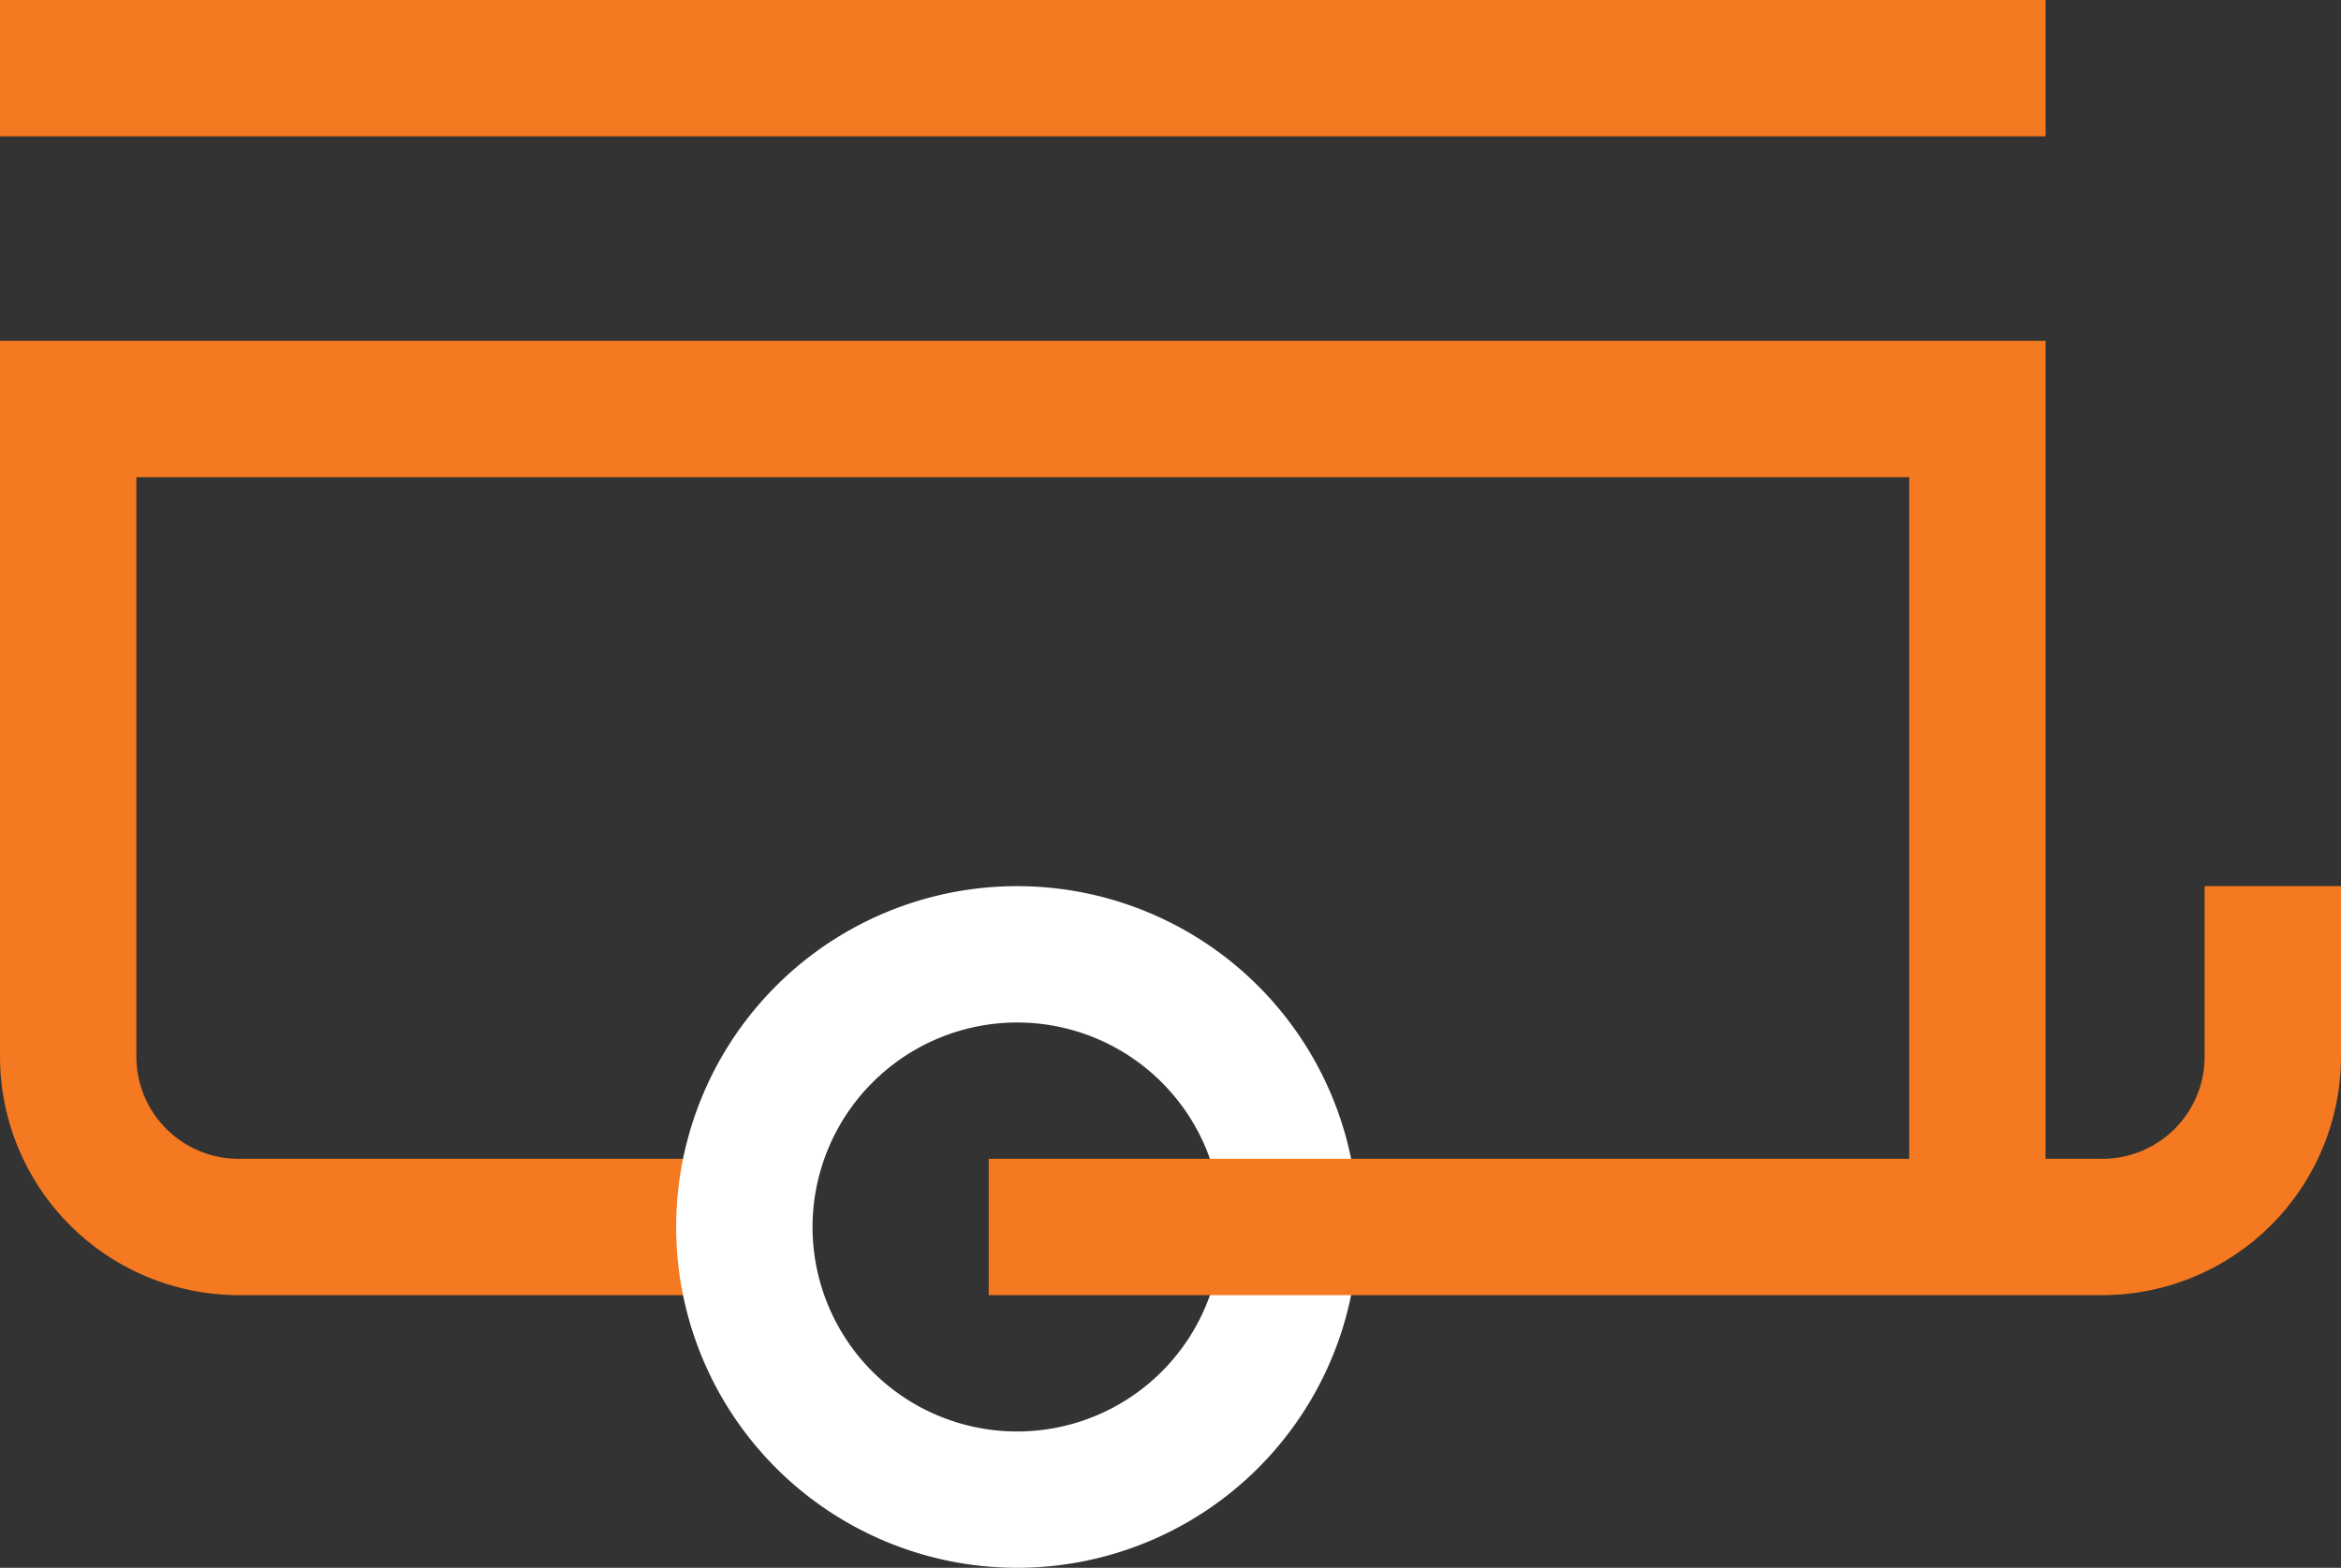 <svg xmlns="http://www.w3.org/2000/svg" width="68.665" height="46" viewBox="0 0 68.665 46"><rect x="0" y="0" width="68.665" height="46" fill="#333333" stroke="none"/><defs><style>.a{fill:#f47920;}.b{fill:#fff;}</style></defs><g transform="translate(-22.01)"><g transform="translate(22.01 10)"><path class="a" d="M44.01,38h-15a7.008,7.008,0,0,1-7-7V10h60V38l-4-4V14h-52V31a3,3,0,0,0,3,3h15Z" transform="translate(-22.01 -10)"/></g><g transform="translate(41.843 26)"><g transform="translate(0)"><path class="b" d="M51.843,30a6,6,0,1,1-6,6,6.007,6.007,0,0,1,6-6m0-4a10,10,0,1,0,10,10,10,10,0,0,0-10-10Z" transform="translate(-41.843 -26)"/></g></g><g transform="translate(51.01 26)"><path class="a" d="M83.675,38H51.01V34H83.675a3,3,0,0,0,3-3V26h4v5A7.008,7.008,0,0,1,83.675,38Z" transform="translate(-51.01 -26)"/></g><rect class="a" width="60" height="4" transform="translate(22.01)"/></g></svg>